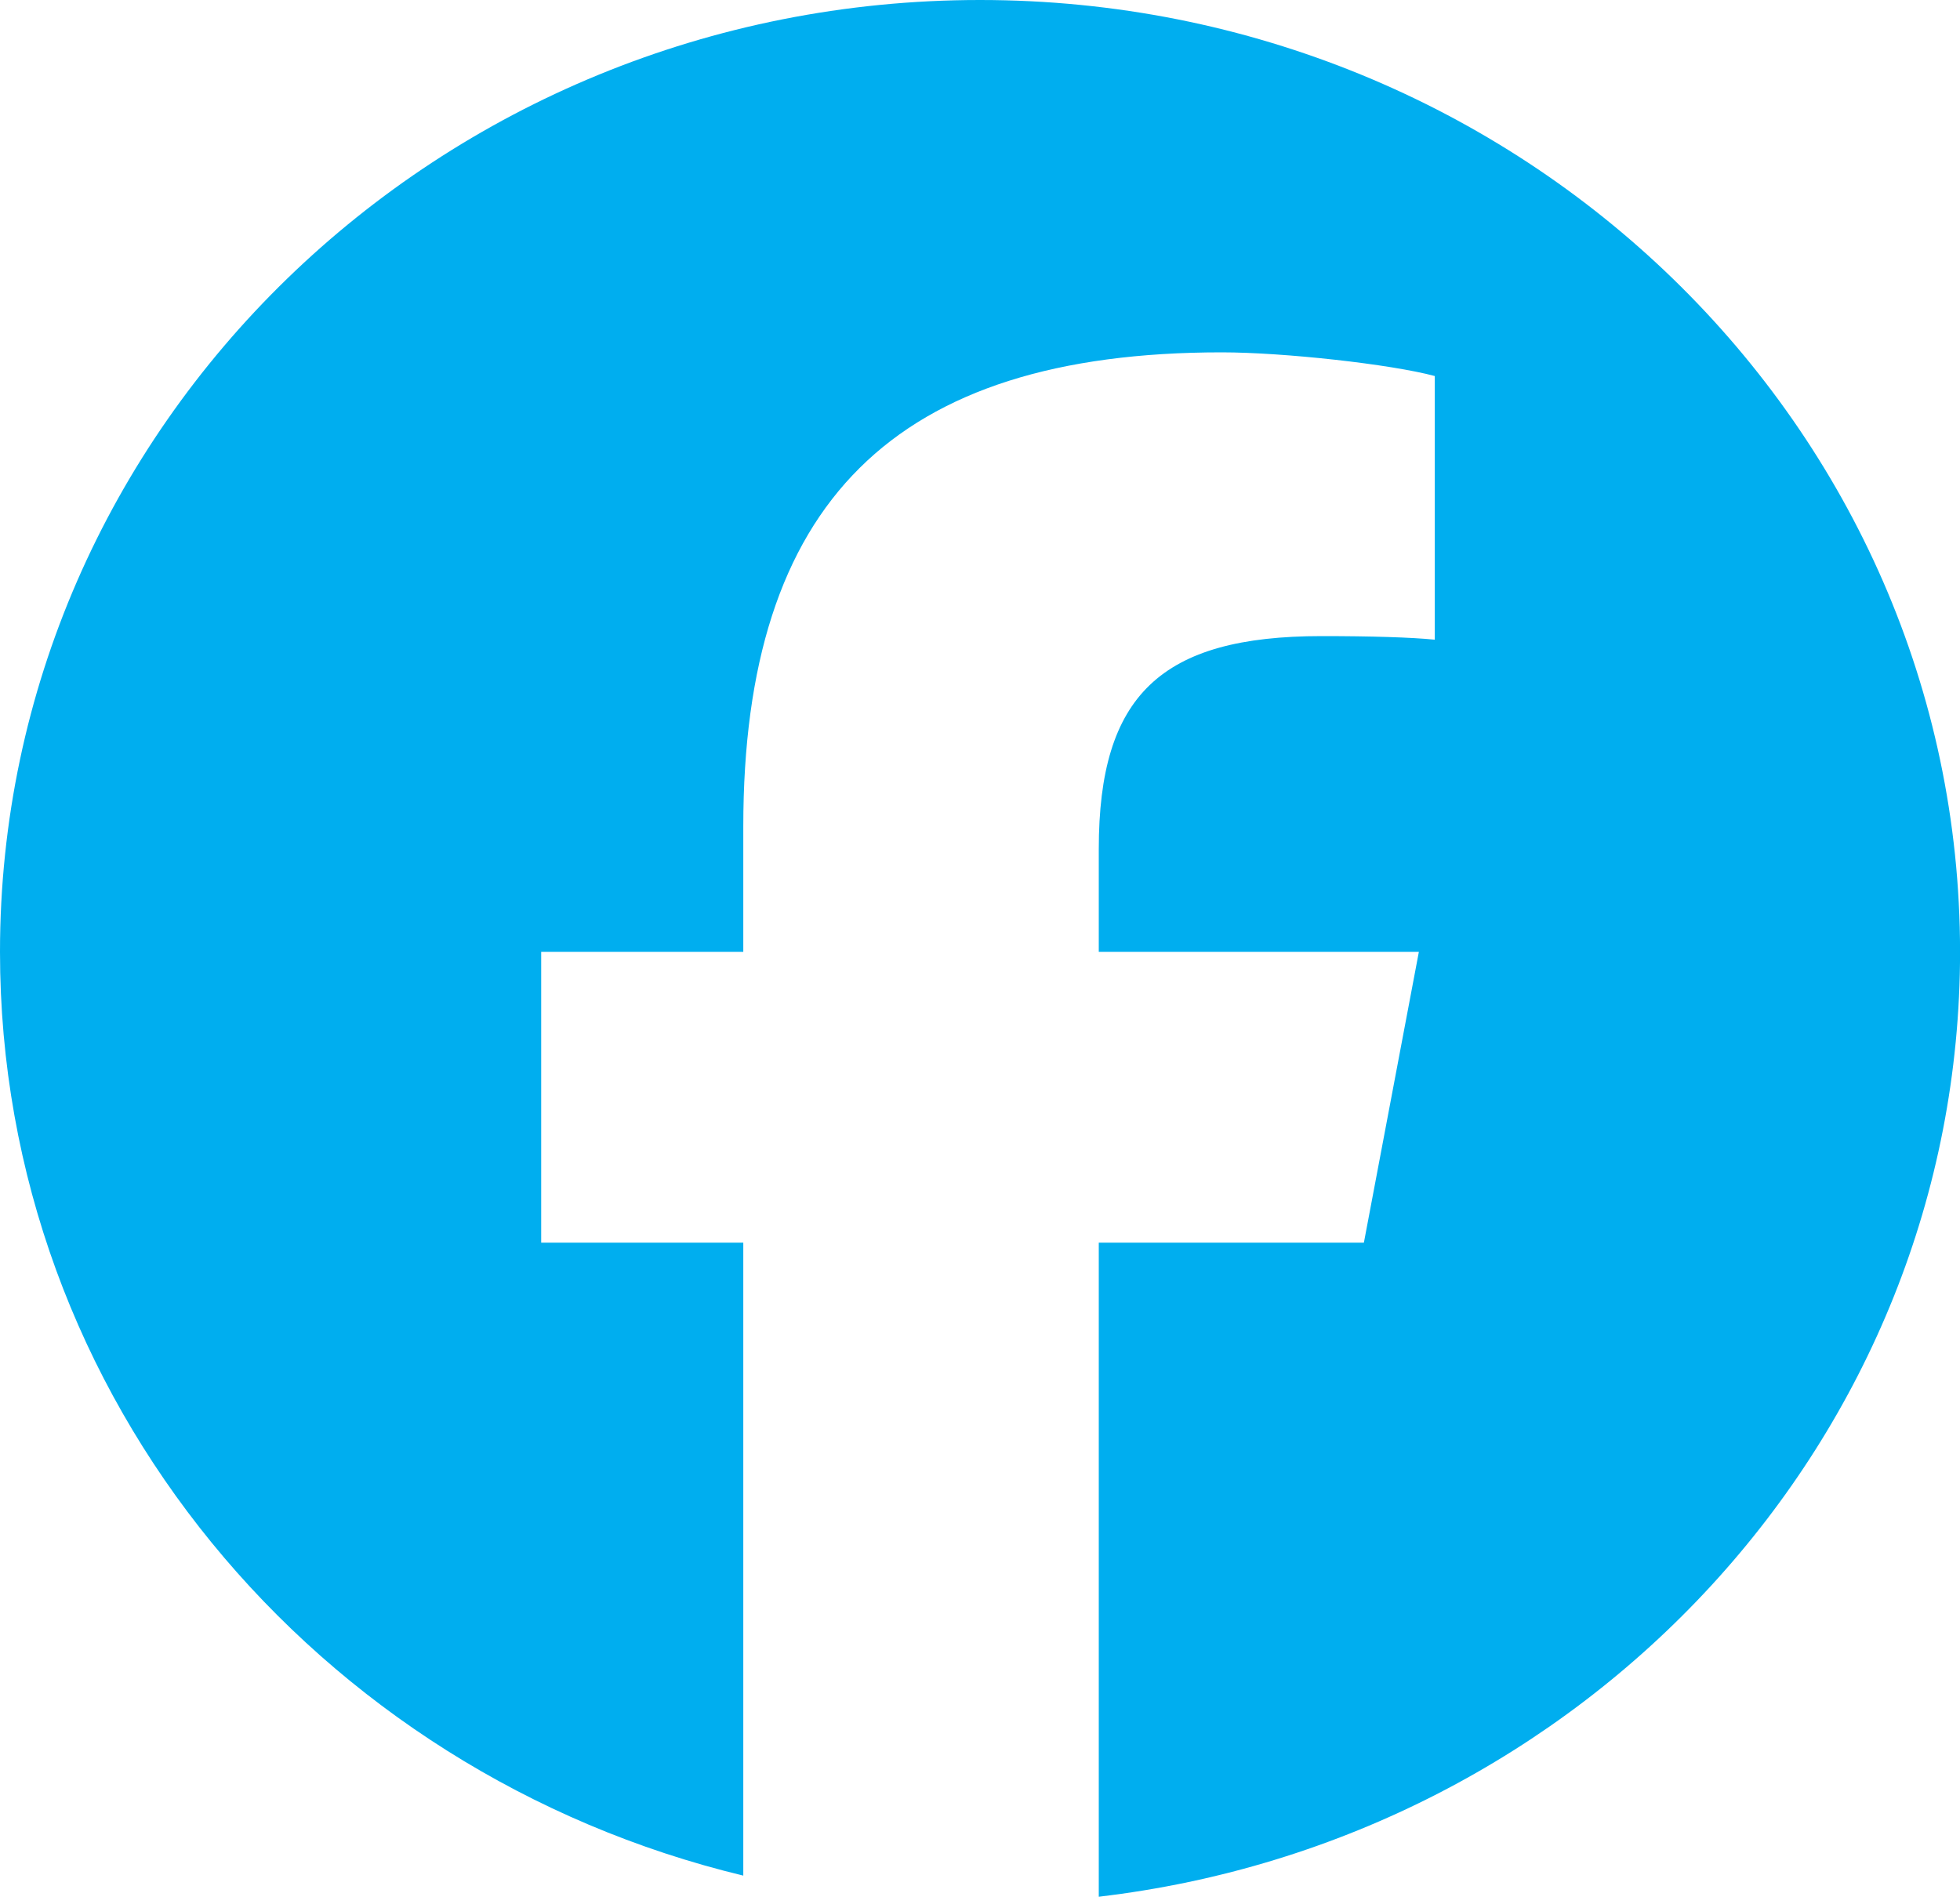 <svg width="35" height="34" viewBox="0 0 35 34" fill="none" xmlns="http://www.w3.org/2000/svg">
<g clip-path="url(#clip0_3320_1364)">
<path d="M17.5 0C7.835 0 0 7.611 0 17C0 24.972 5.65 31.662 13.273 33.499V22.195H9.664V17H13.273V14.761C13.273 8.975 15.968 6.293 21.816 6.293C22.925 6.293 24.838 6.505 25.621 6.716V11.425C25.208 11.383 24.49 11.361 23.599 11.361C20.73 11.361 19.621 12.418 19.621 15.163V17H25.337L24.355 22.195H19.621V33.876C28.286 32.859 35.001 25.692 35.001 17C35 7.611 27.165 0 17.5 0Z" fill="#00AEEF"/>
</g>
<defs>
<clipPath id="clip0_3320_1364">
<rect width="35" height="34" fill="white"/>
</clipPath>
</defs>
</svg>
